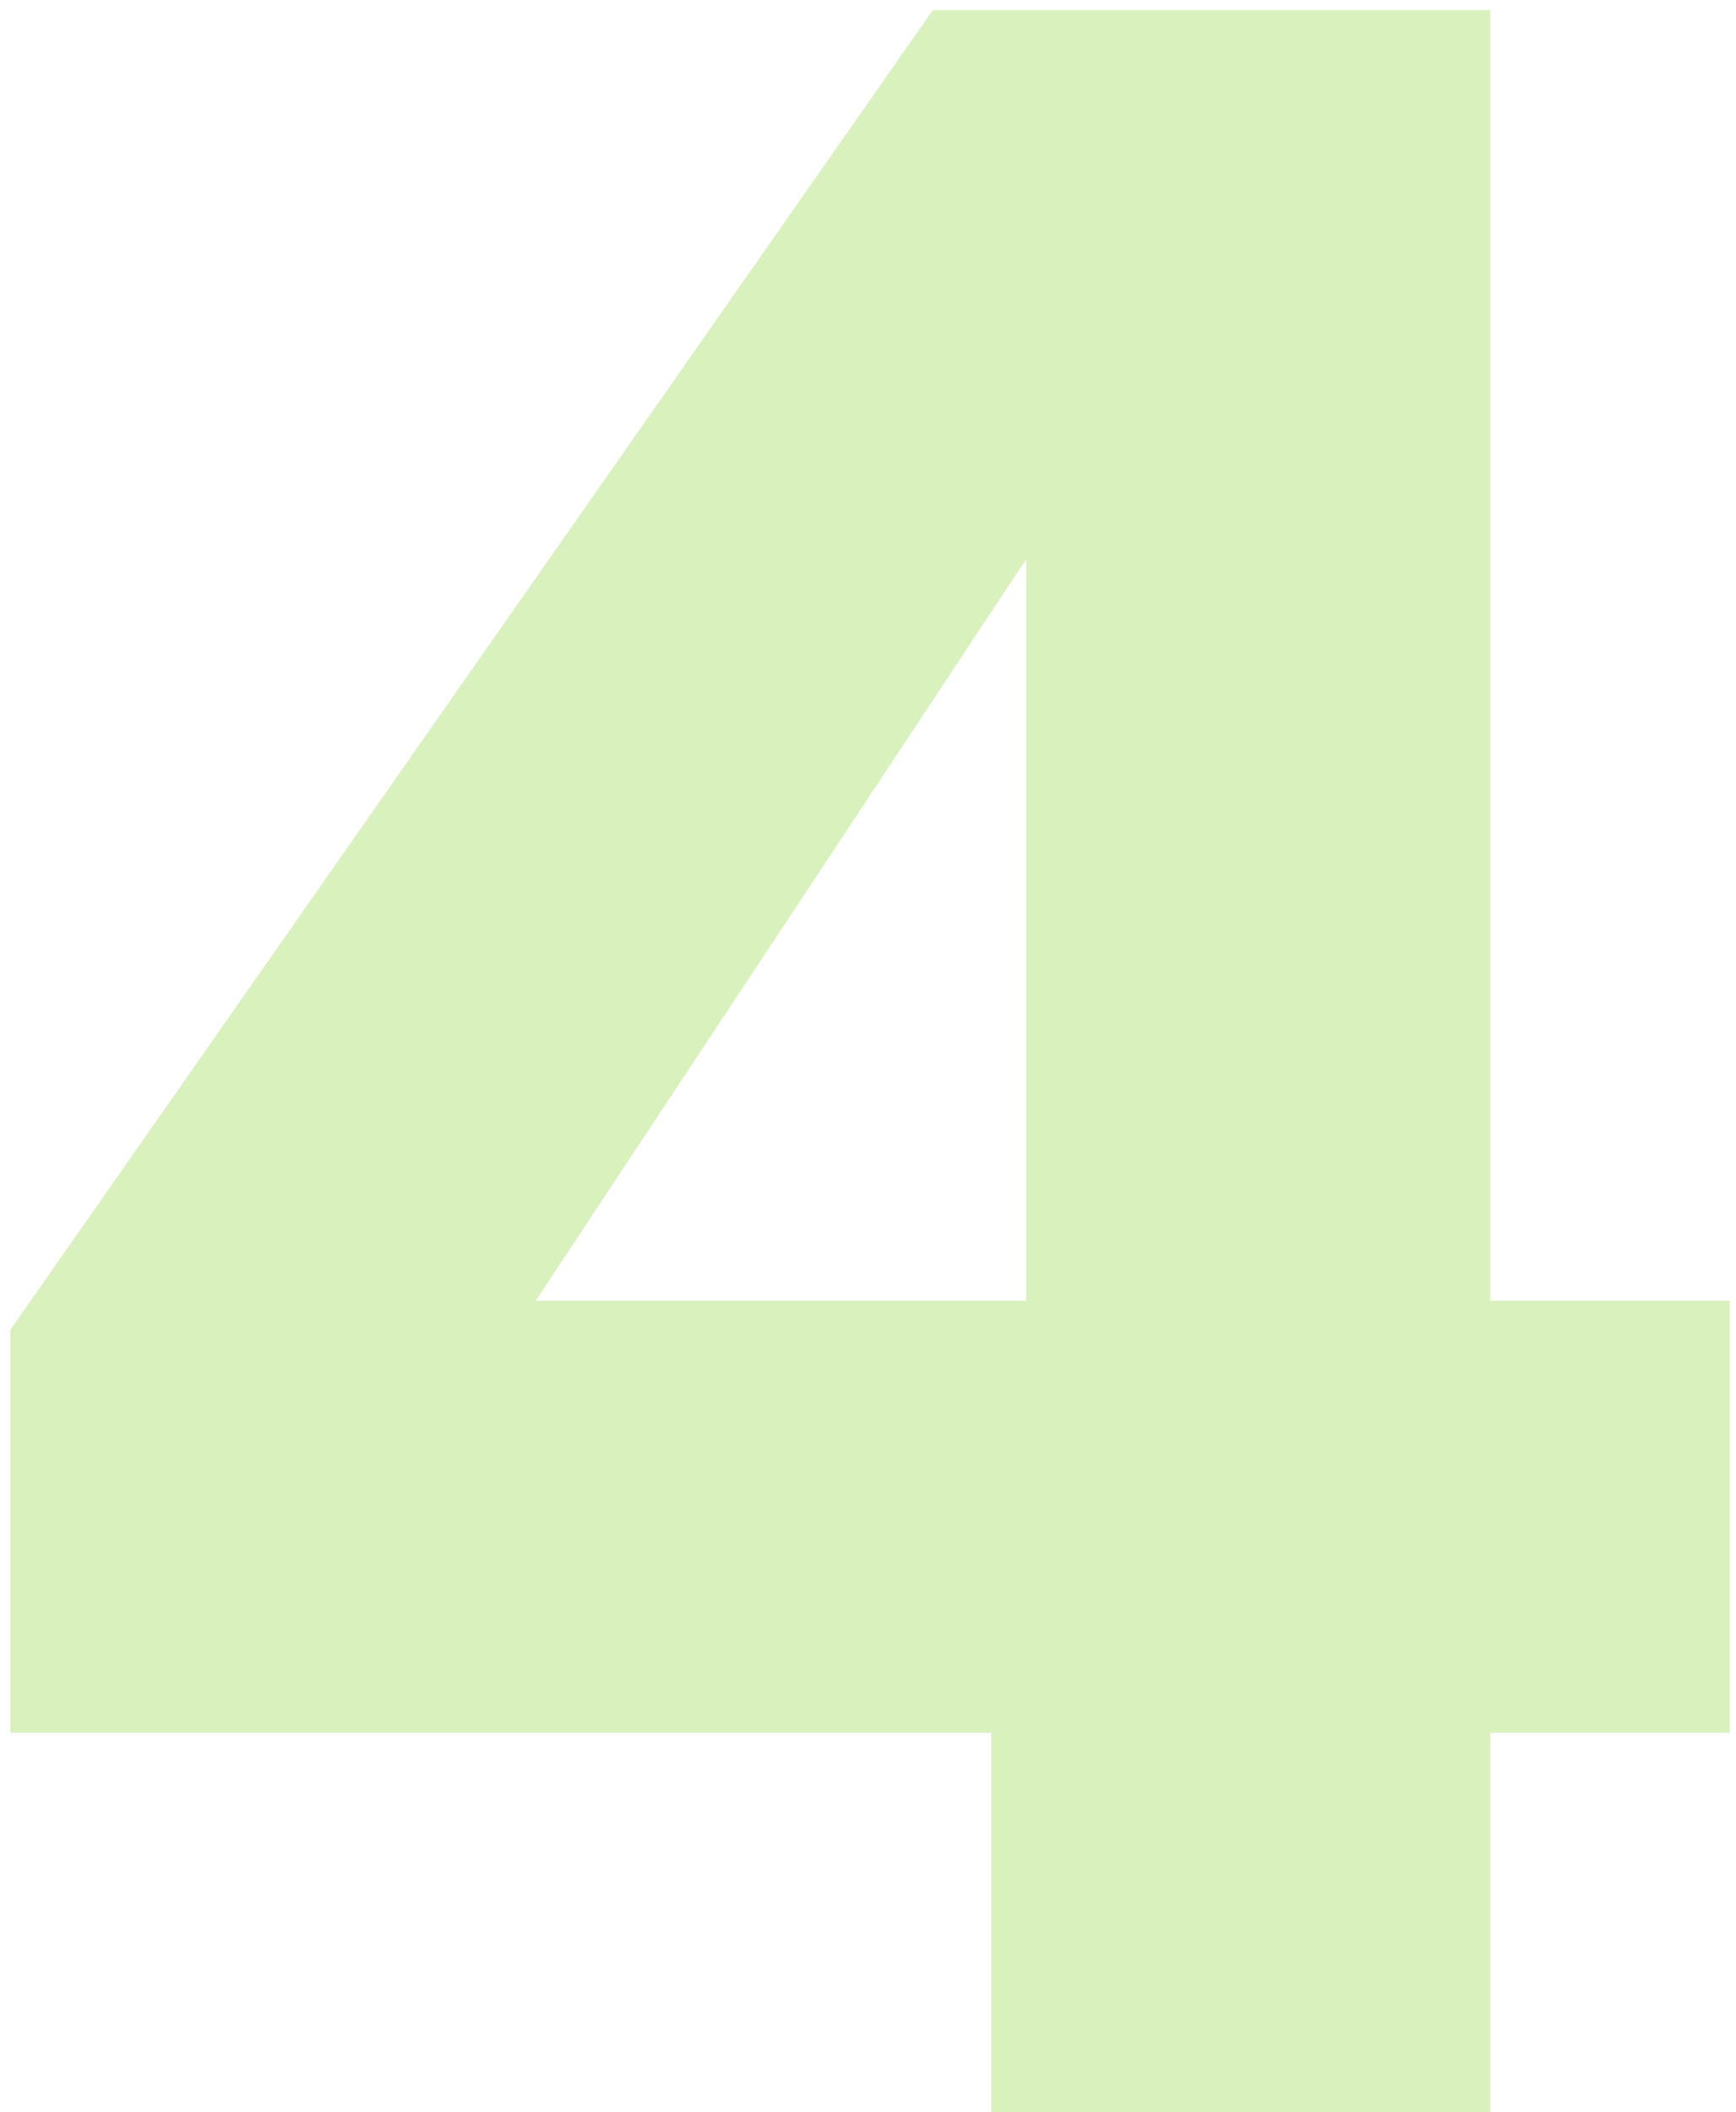 <svg width="157" height="191" viewBox="0 0 157 191" fill="none" xmlns="http://www.w3.org/2000/svg">
<path d="M0.936 156.68V120.248L84.36 0.92H134.784V117.608H156.432V156.68H134.784V191H89.64V156.68H0.936ZM92.808 50.552L48.456 117.608H92.808V50.552Z" fill="#AAE16D" fill-opacity="0.45"/>
</svg>
